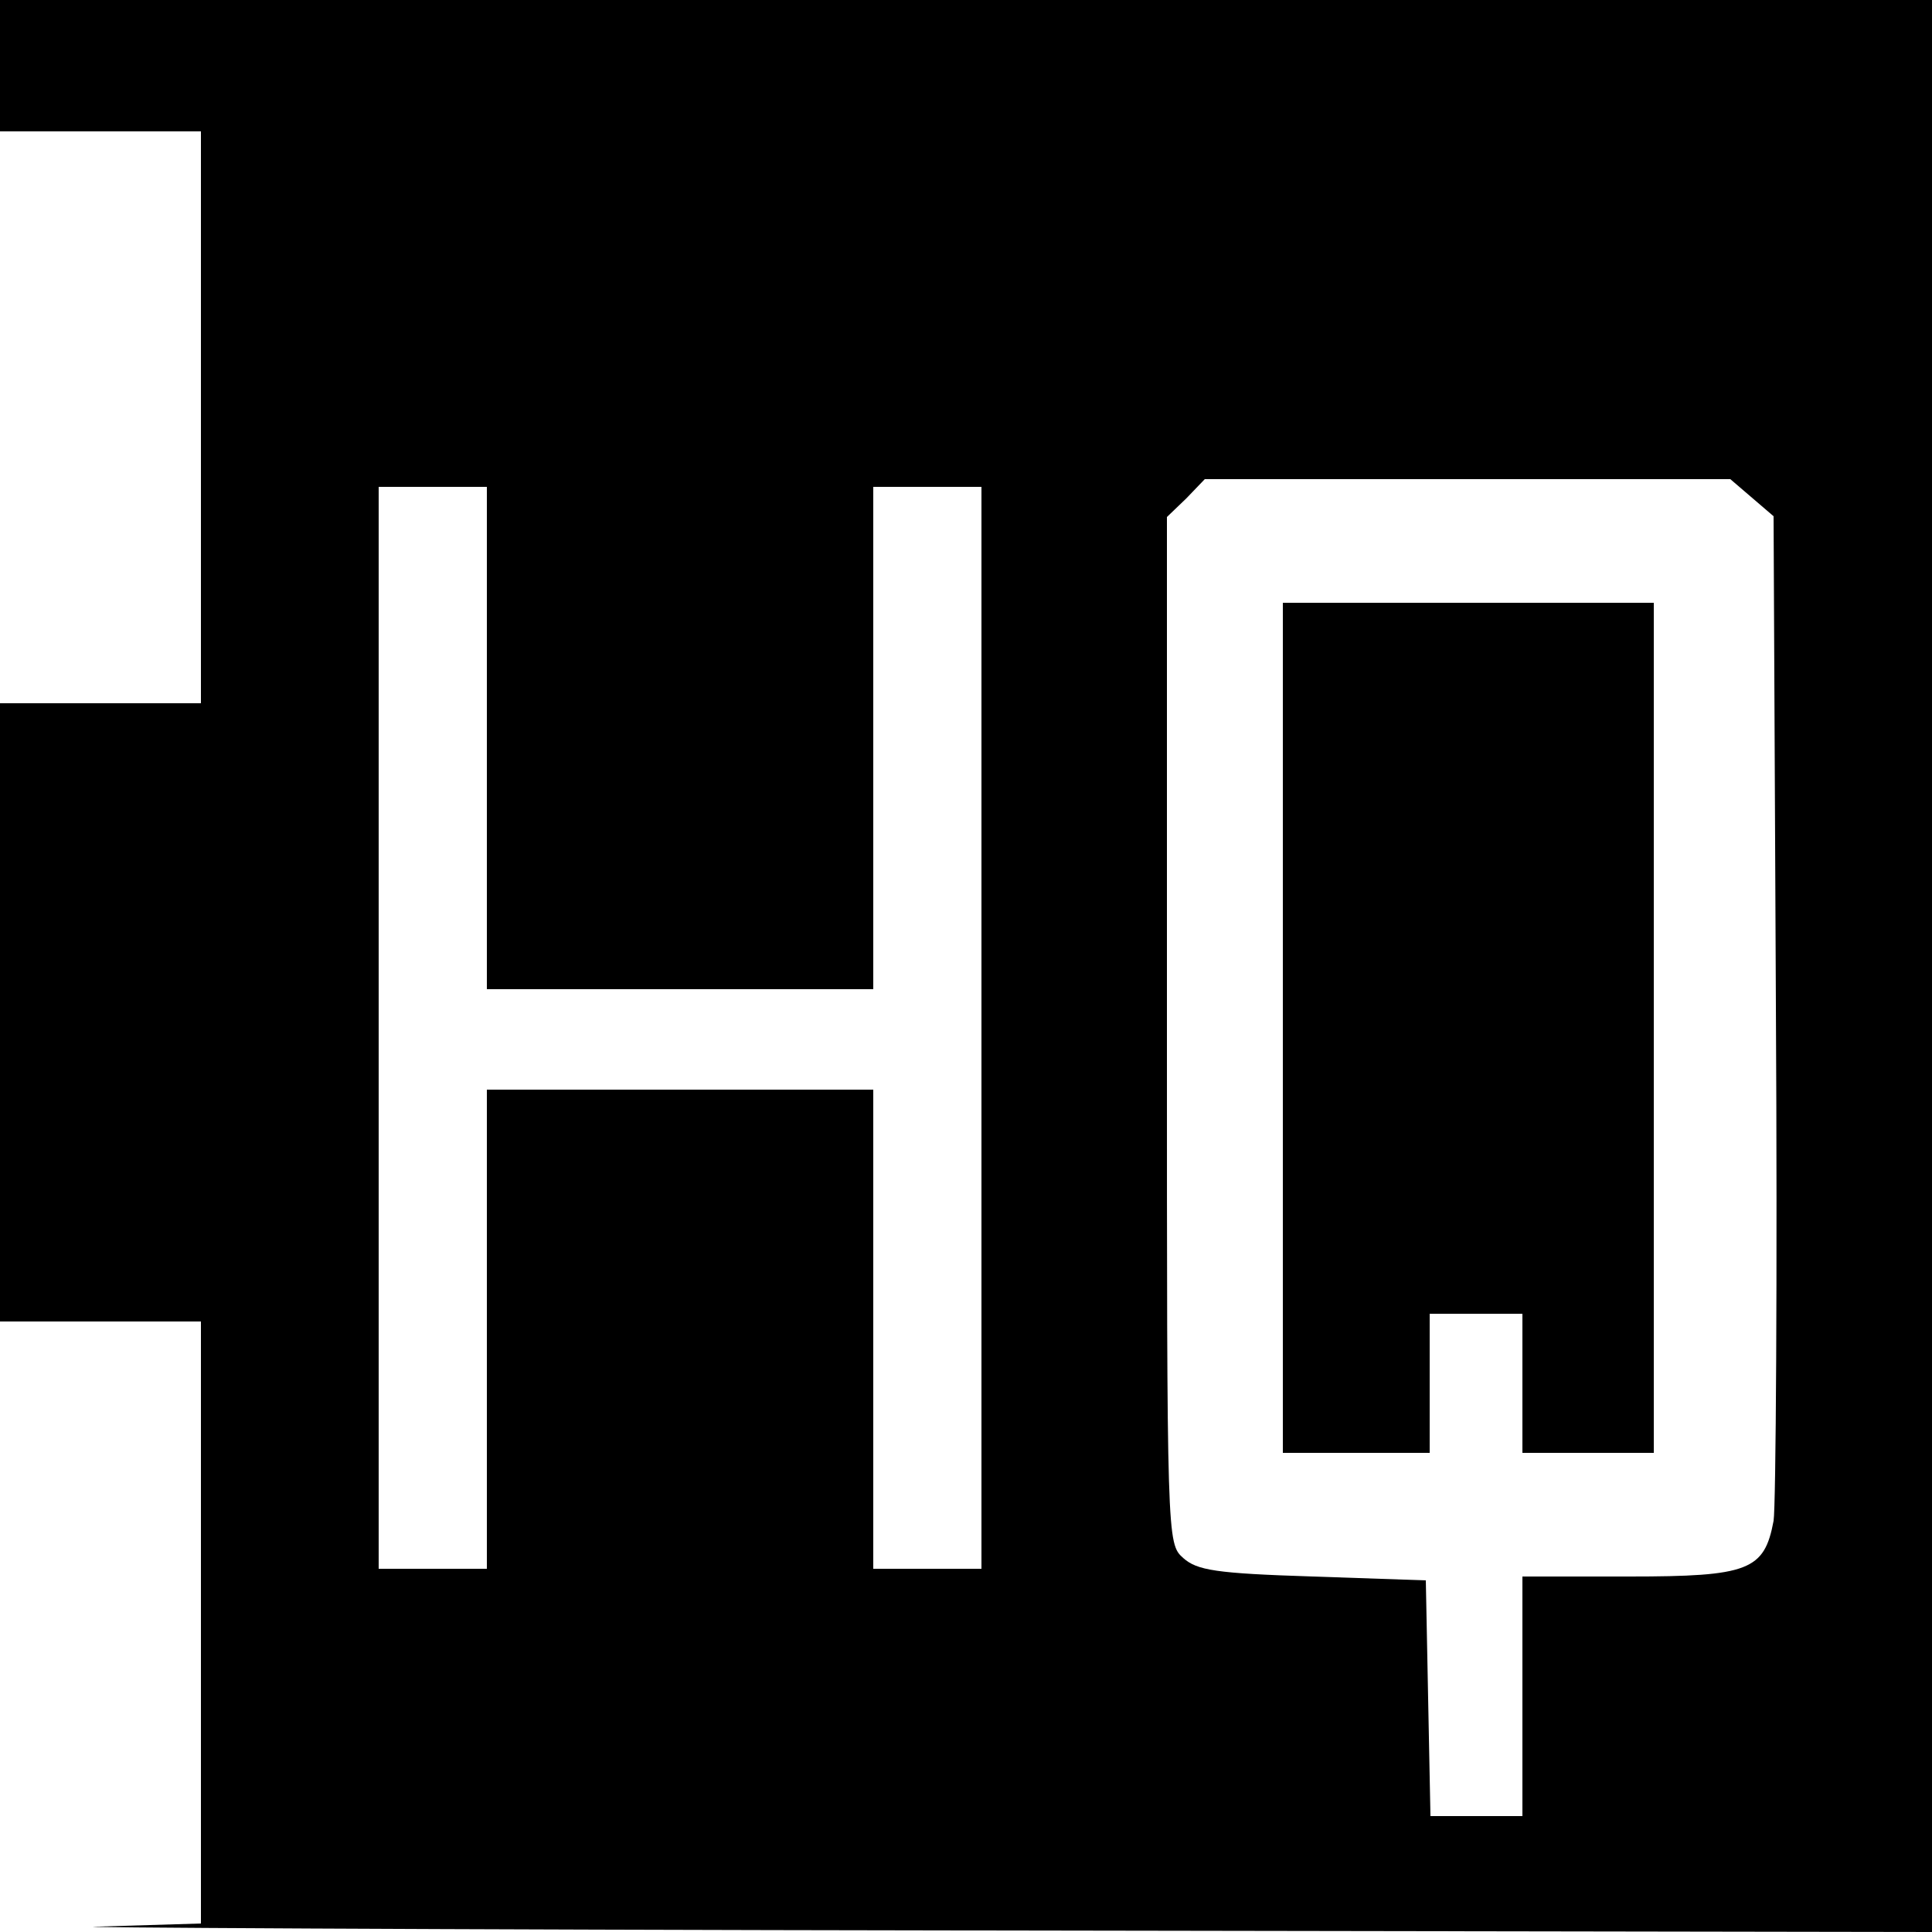 <?xml version="1.0" standalone="no"?>
<!DOCTYPE svg PUBLIC "-//W3C//DTD SVG 20010904//EN"
 "http://www.w3.org/TR/2001/REC-SVG-20010904/DTD/svg10.dtd">
<svg version="1.0" xmlns="http://www.w3.org/2000/svg"
 width="250pt" height="250pt" viewBox="0 0 250 250"
 preserveAspectRatio="xMidYMid meet">
<g transform="translate(0,250) scale(0.1,-0.1)"
fill="#000000" stroke="none">
<path d="M0 2415 l0 -85 130 0 130 0 0 -370 0 -370 -130 0 -130 0 0 -400 0
-400 130 0 130 0 0 -390 0 -389 -133 -4 c-72 -1 432 -4 1121 -5 l1252 -2 0
1250 0 1250 -1250 0 -1250 0 0 -85z m2267 -559 l28 -24 3 -634 c2 -348 0 -648
-3 -666 -12 -64 -32 -72 -187 -72 l-138 0 0 -155 0 -155 -60 0 -59 0 -3 152
-3 153 -146 5 c-126 4 -150 8 -168 24 -21 19 -21 21 -21 683 l0 664 25 24 24
25 340 0 340 0 28 -24z m-1637 -311 l0 -325 250 0 250 0 0 325 0 325 70 0 70
0 0 -700 0 -700 -70 0 -70 0 0 310 0 310 -250 0 -250 0 0 -310 0 -310 -70 0
-70 0 0 700 0 700 70 0 70 0 0 -325z"/>
<path d="M1660 1170 l0 -550 95 0 95 0 0 90 0 90 60 0 60 0 0 -90 0 -90 85 0
85 0 0 550 0 550 -240 0 -240 0 0 -550z"/>
</g>
</svg>
